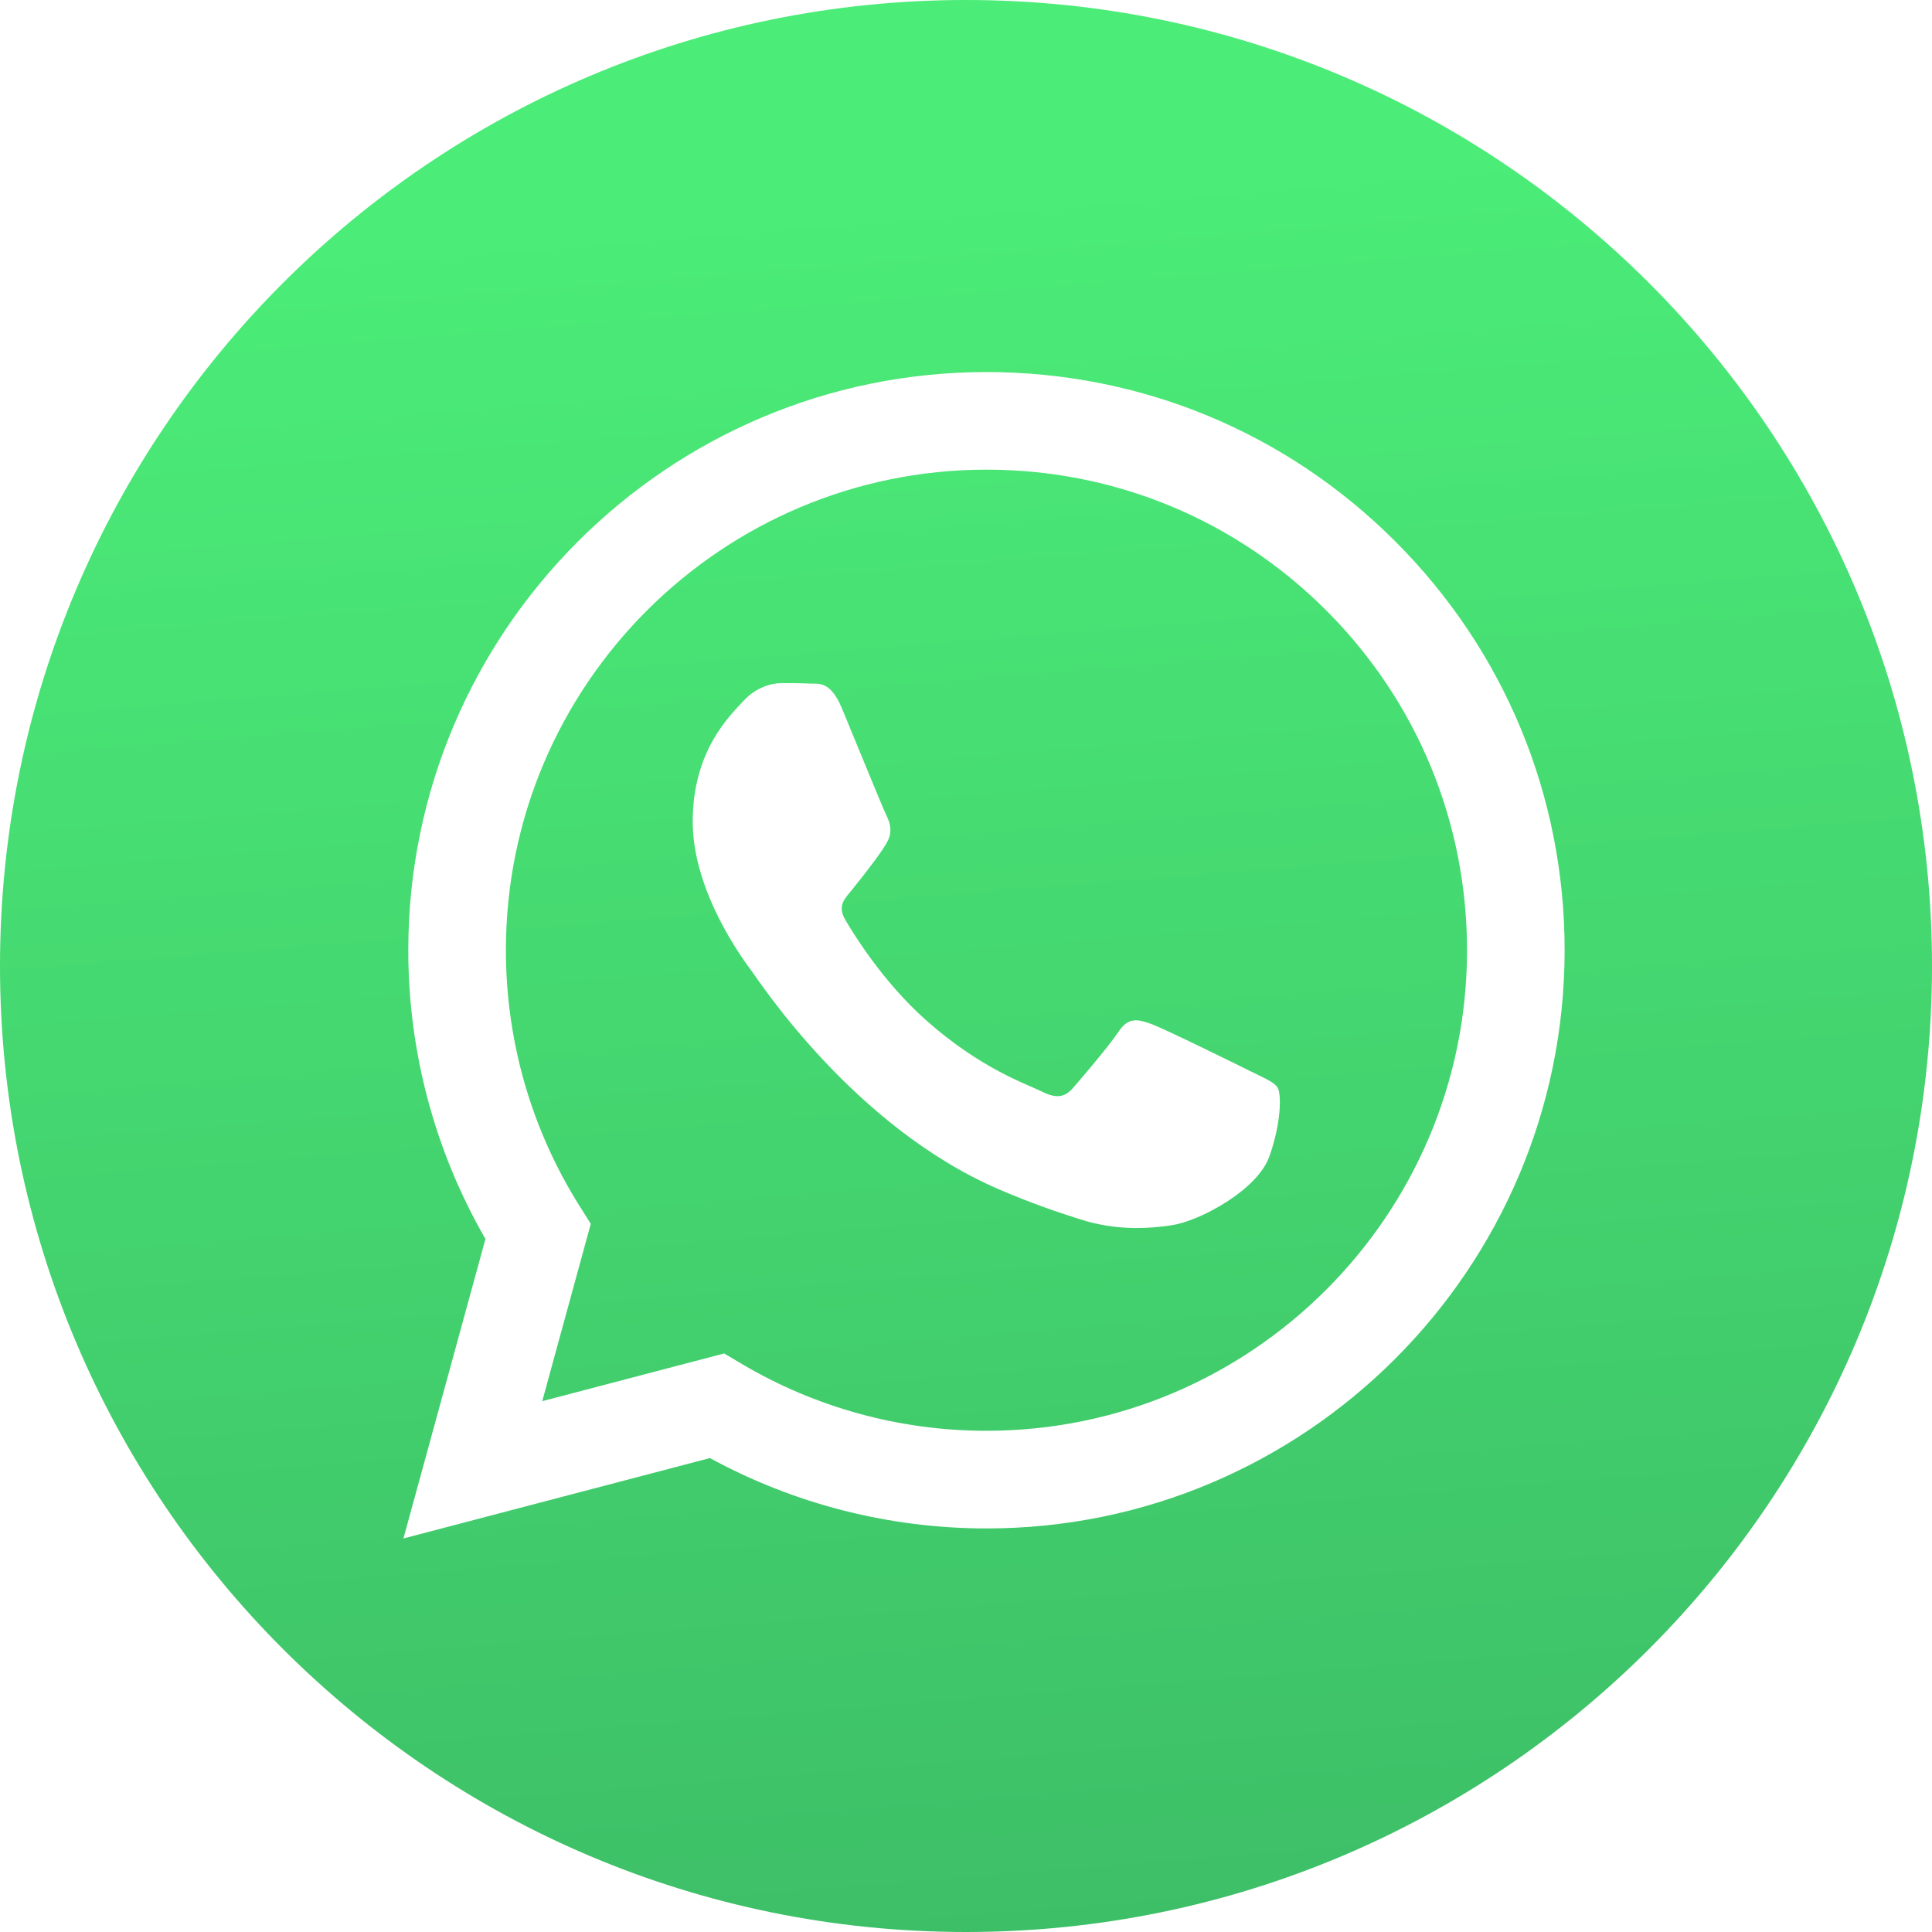 <svg width="33" height="33" viewBox="0 0 33 33" fill="none" xmlns="http://www.w3.org/2000/svg">
<path d="M16.5 0C7.389 0 0 7.389 0 16.5C0 25.611 7.389 33 16.5 33C25.611 33 33 25.611 33 16.5C33 7.389 25.611 0 16.5 0ZM16.85 26.107H16.846C15.193 26.106 13.569 25.692 12.126 24.905L6.891 26.278L8.292 21.162C7.428 19.665 6.973 17.967 6.974 16.227C6.976 10.783 11.406 6.355 16.85 6.355C19.491 6.356 21.971 7.384 23.835 9.25C25.7 11.116 26.726 13.597 26.725 16.234C26.723 21.678 22.292 26.107 16.85 26.107Z" fill="url(#paint0_linear_50_87)"/>
<path d="M16.853 8.022C12.325 8.022 8.643 11.703 8.641 16.227C8.641 17.778 9.075 19.288 9.896 20.594L10.091 20.904L9.262 23.933L12.369 23.118L12.669 23.296C13.929 24.043 15.373 24.439 16.846 24.439H16.849C21.373 24.439 25.056 20.758 25.058 16.234C25.058 14.041 24.205 11.98 22.656 10.429C21.106 8.878 19.045 8.023 16.853 8.022ZM21.681 19.755C21.475 20.331 20.489 20.857 20.015 20.928C19.59 20.992 19.052 21.018 18.461 20.83C18.103 20.717 17.643 20.565 17.054 20.311C14.579 19.242 12.963 16.751 12.839 16.586C12.716 16.421 11.832 15.248 11.832 14.034C11.832 12.82 12.469 12.223 12.695 11.976C12.922 11.729 13.189 11.668 13.353 11.668C13.518 11.668 13.682 11.669 13.826 11.676C13.978 11.684 14.181 11.619 14.381 12.1C14.587 12.594 15.081 13.808 15.142 13.931C15.204 14.055 15.245 14.199 15.163 14.364C15.081 14.528 14.807 14.883 14.546 15.207C14.437 15.343 14.294 15.464 14.438 15.711C14.582 15.957 15.077 16.765 15.81 17.419C16.753 18.26 17.548 18.52 17.795 18.644C18.041 18.767 18.185 18.747 18.329 18.582C18.473 18.418 18.946 17.862 19.111 17.615C19.275 17.368 19.44 17.409 19.666 17.491C19.892 17.573 21.105 18.171 21.352 18.294C21.599 18.418 21.763 18.479 21.825 18.582C21.887 18.685 21.887 19.179 21.681 19.755Z" fill="url(#paint1_linear_50_87)"/>
<defs>
<linearGradient id="paint0_linear_50_87" x1="13.406" y1="3.609" x2="16.5" y2="42.281" gradientUnits="userSpaceOnUse">
<stop stop-color="#4BEC78"/>
<stop offset="1" stop-color="#39B162"/>
</linearGradient>
<linearGradient id="paint1_linear_50_87" x1="13.406" y1="3.609" x2="16.5" y2="42.281" gradientUnits="userSpaceOnUse">
<stop stop-color="#4BEC78"/>
<stop offset="1" stop-color="#39B162"/>
</linearGradient>
</defs>
</svg>
